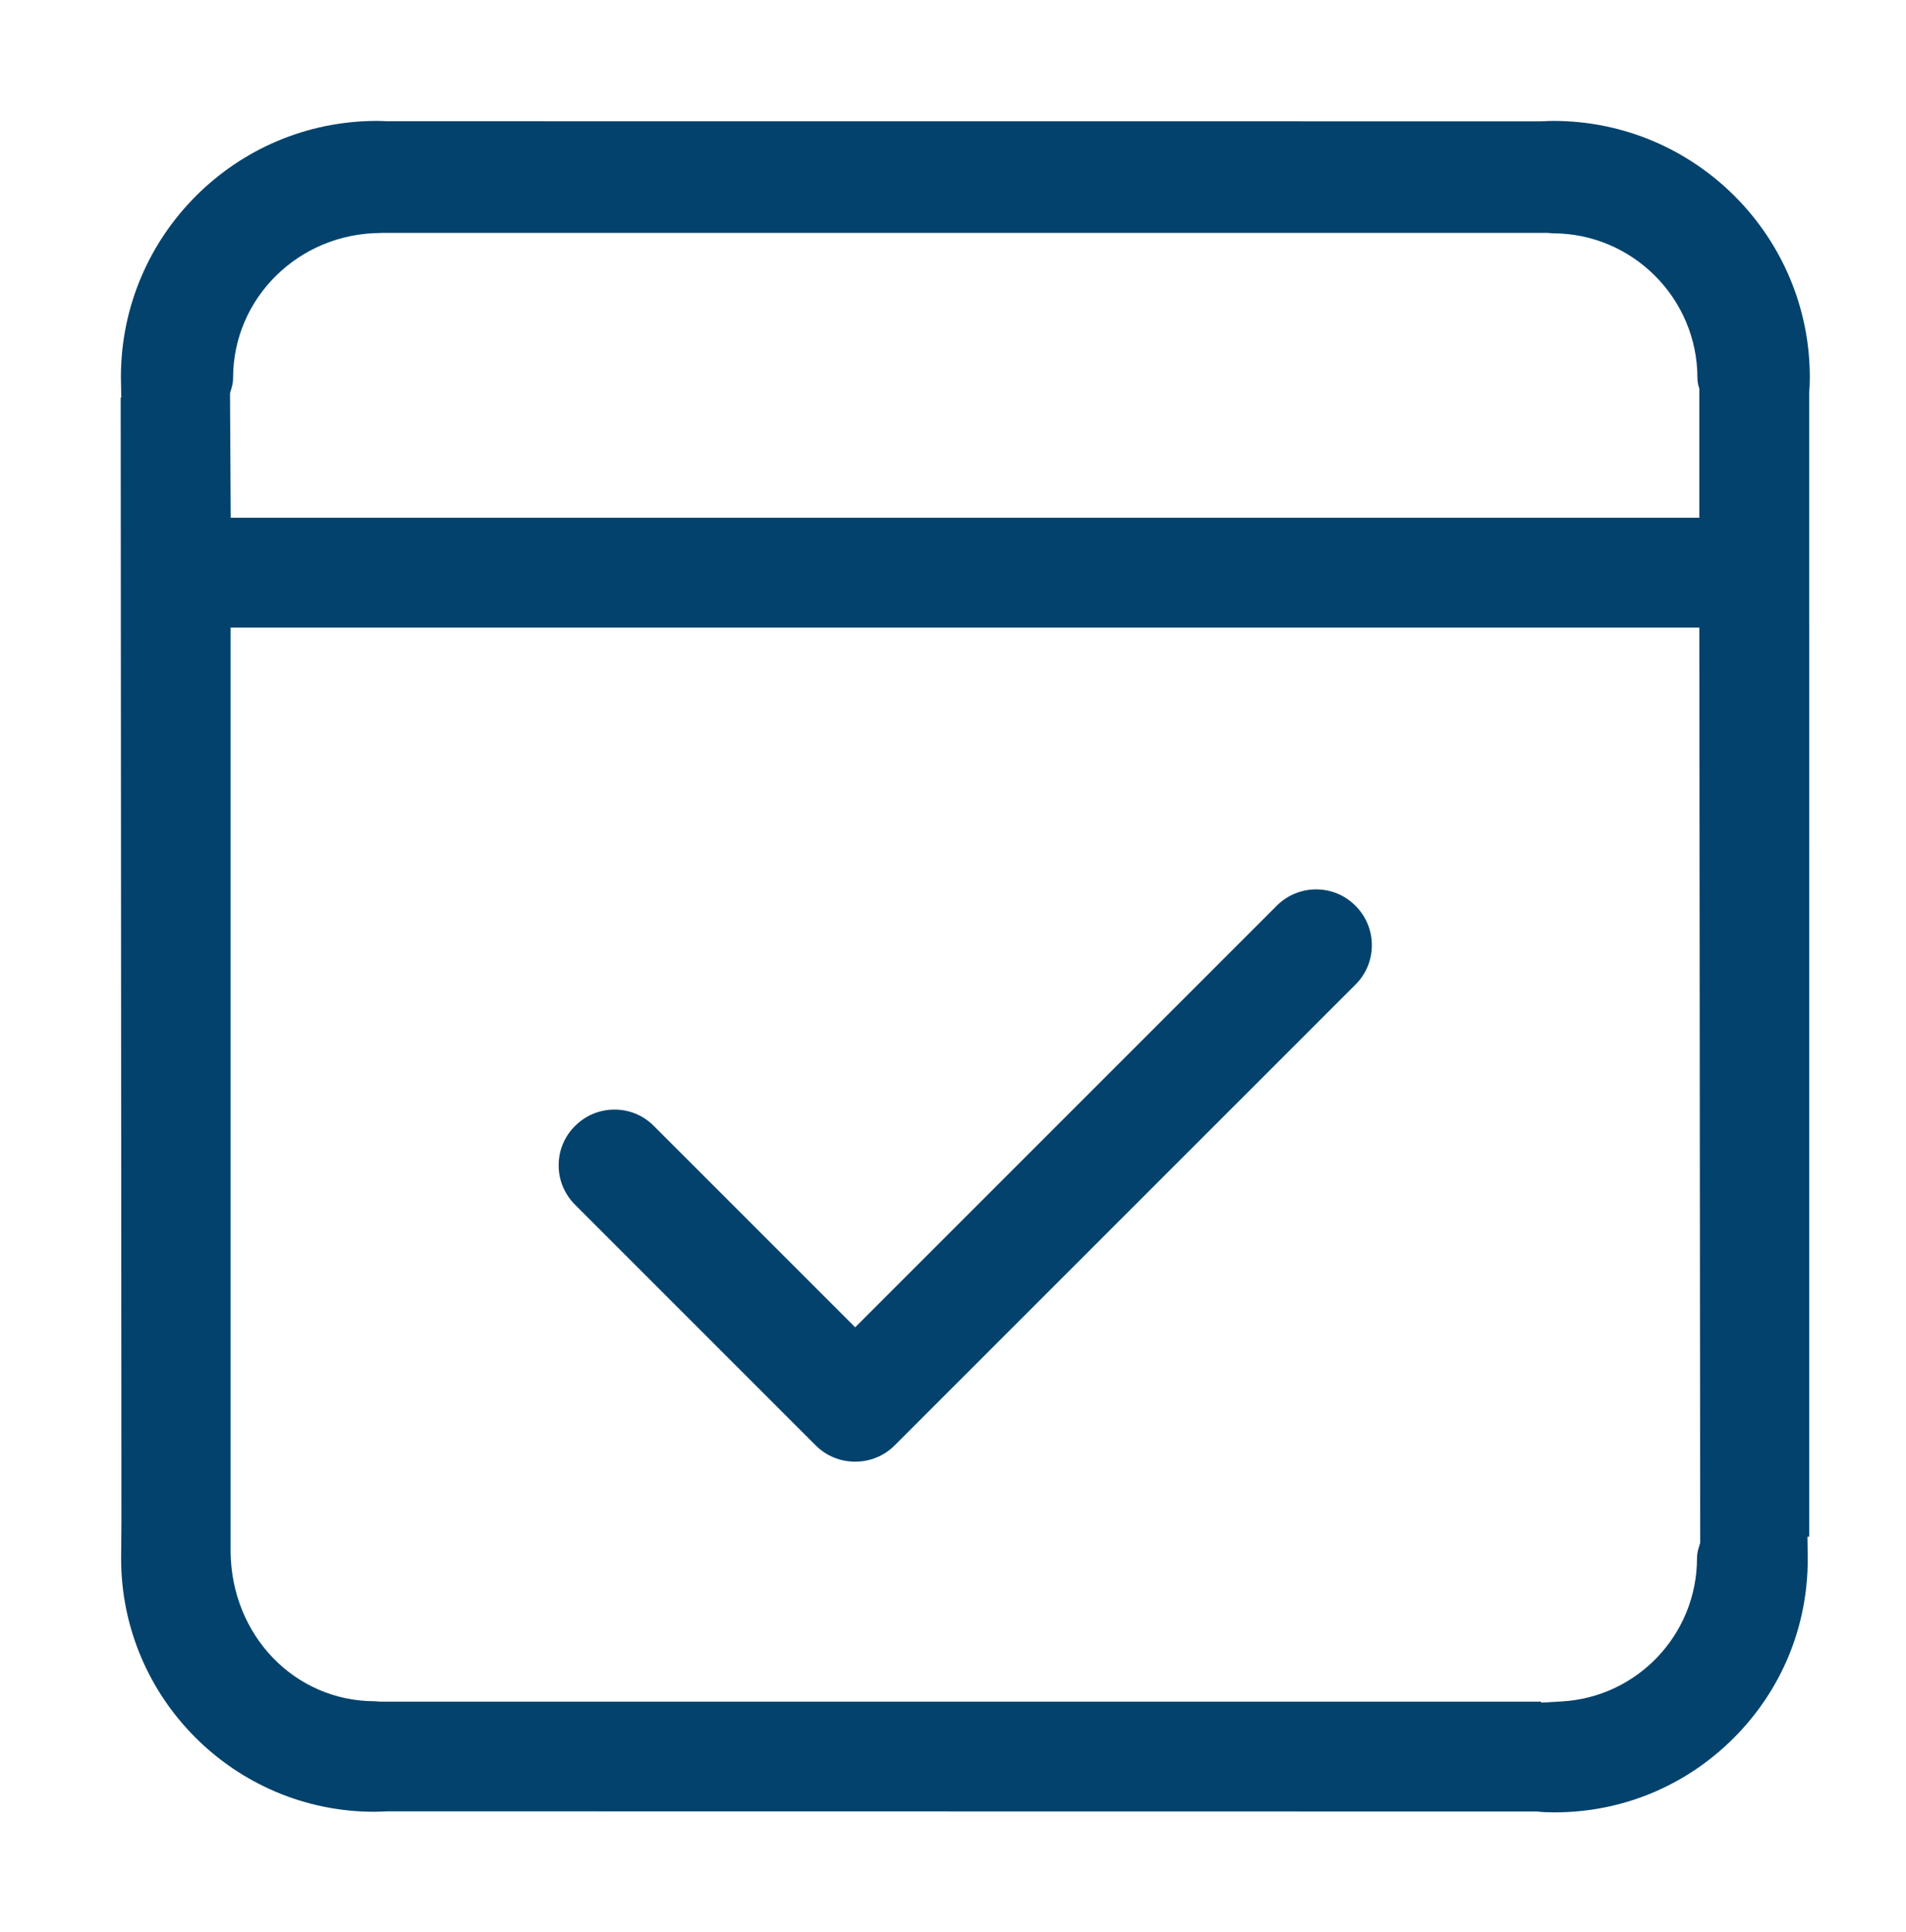 <svg width="148" height="150" viewBox="0 0 148 150" fill="none" xmlns="http://www.w3.org/2000/svg">
<path d="M140.481 30.492C140.515 30.093 140.531 29.694 140.531 29.295C140.531 18.319 131.601 9.389 120.625 9.389C120.4 9.389 120.18 9.398 119.67 9.42L30.057 9.414C29.798 9.401 29.535 9.389 29.262 9.389C18.304 9.389 9.389 18.301 9.389 29.269L9.416 30.873H9.372L9.429 118.027L9.405 121.013C9.405 131.857 18.226 140.678 29.069 140.678C29.314 140.678 30.096 140.643 30.109 140.643L119.309 140.656C119.746 140.708 120.219 140.724 120.707 140.724C125.954 140.724 130.89 138.68 134.606 134.967C138.323 131.255 140.369 126.326 140.369 121.081L140.348 119.321H140.482L140.481 30.492V30.492ZM29.497 132.126L29.118 132.096C22.889 132.096 17.964 126.989 17.906 120.478V48.731H131.952L132.019 119.803L131.889 120.223C131.811 120.492 131.772 120.747 131.772 120.98C131.772 126.896 127.15 131.786 121.247 132.113L119.663 132.204V132.127L29.497 132.126ZM131.95 40.199H17.915L17.86 30.541L17.985 30.112C18.061 29.846 18.099 29.58 18.099 29.344C18.099 23.157 23.186 18.113 29.551 18.092L29.617 18.082L120.17 18.085L120.56 18.115C126.761 18.115 131.805 23.159 131.805 29.36C131.805 29.554 131.834 29.754 131.901 30.024L131.95 30.153V40.199H131.95Z" fill="#02426D"/>
<path d="M102.198 69.058C101.043 69.058 99.955 69.509 99.134 70.33L66.405 103.06L50.772 87.428C49.959 86.607 48.874 86.155 47.718 86.155C46.562 86.155 45.474 86.606 44.654 87.424C43.837 88.232 43.384 89.314 43.38 90.469C43.377 91.628 43.83 92.719 44.653 93.545L63.337 112.23C64.153 113.044 65.243 113.493 66.405 113.493C67.566 113.493 68.655 113.045 69.471 112.229L105.25 76.451C106.067 75.643 106.52 74.563 106.524 73.406C106.527 72.243 106.073 71.149 105.252 70.332C104.439 69.51 103.354 69.058 102.198 69.058H102.198Z" fill="#02426D"/>
</svg>
